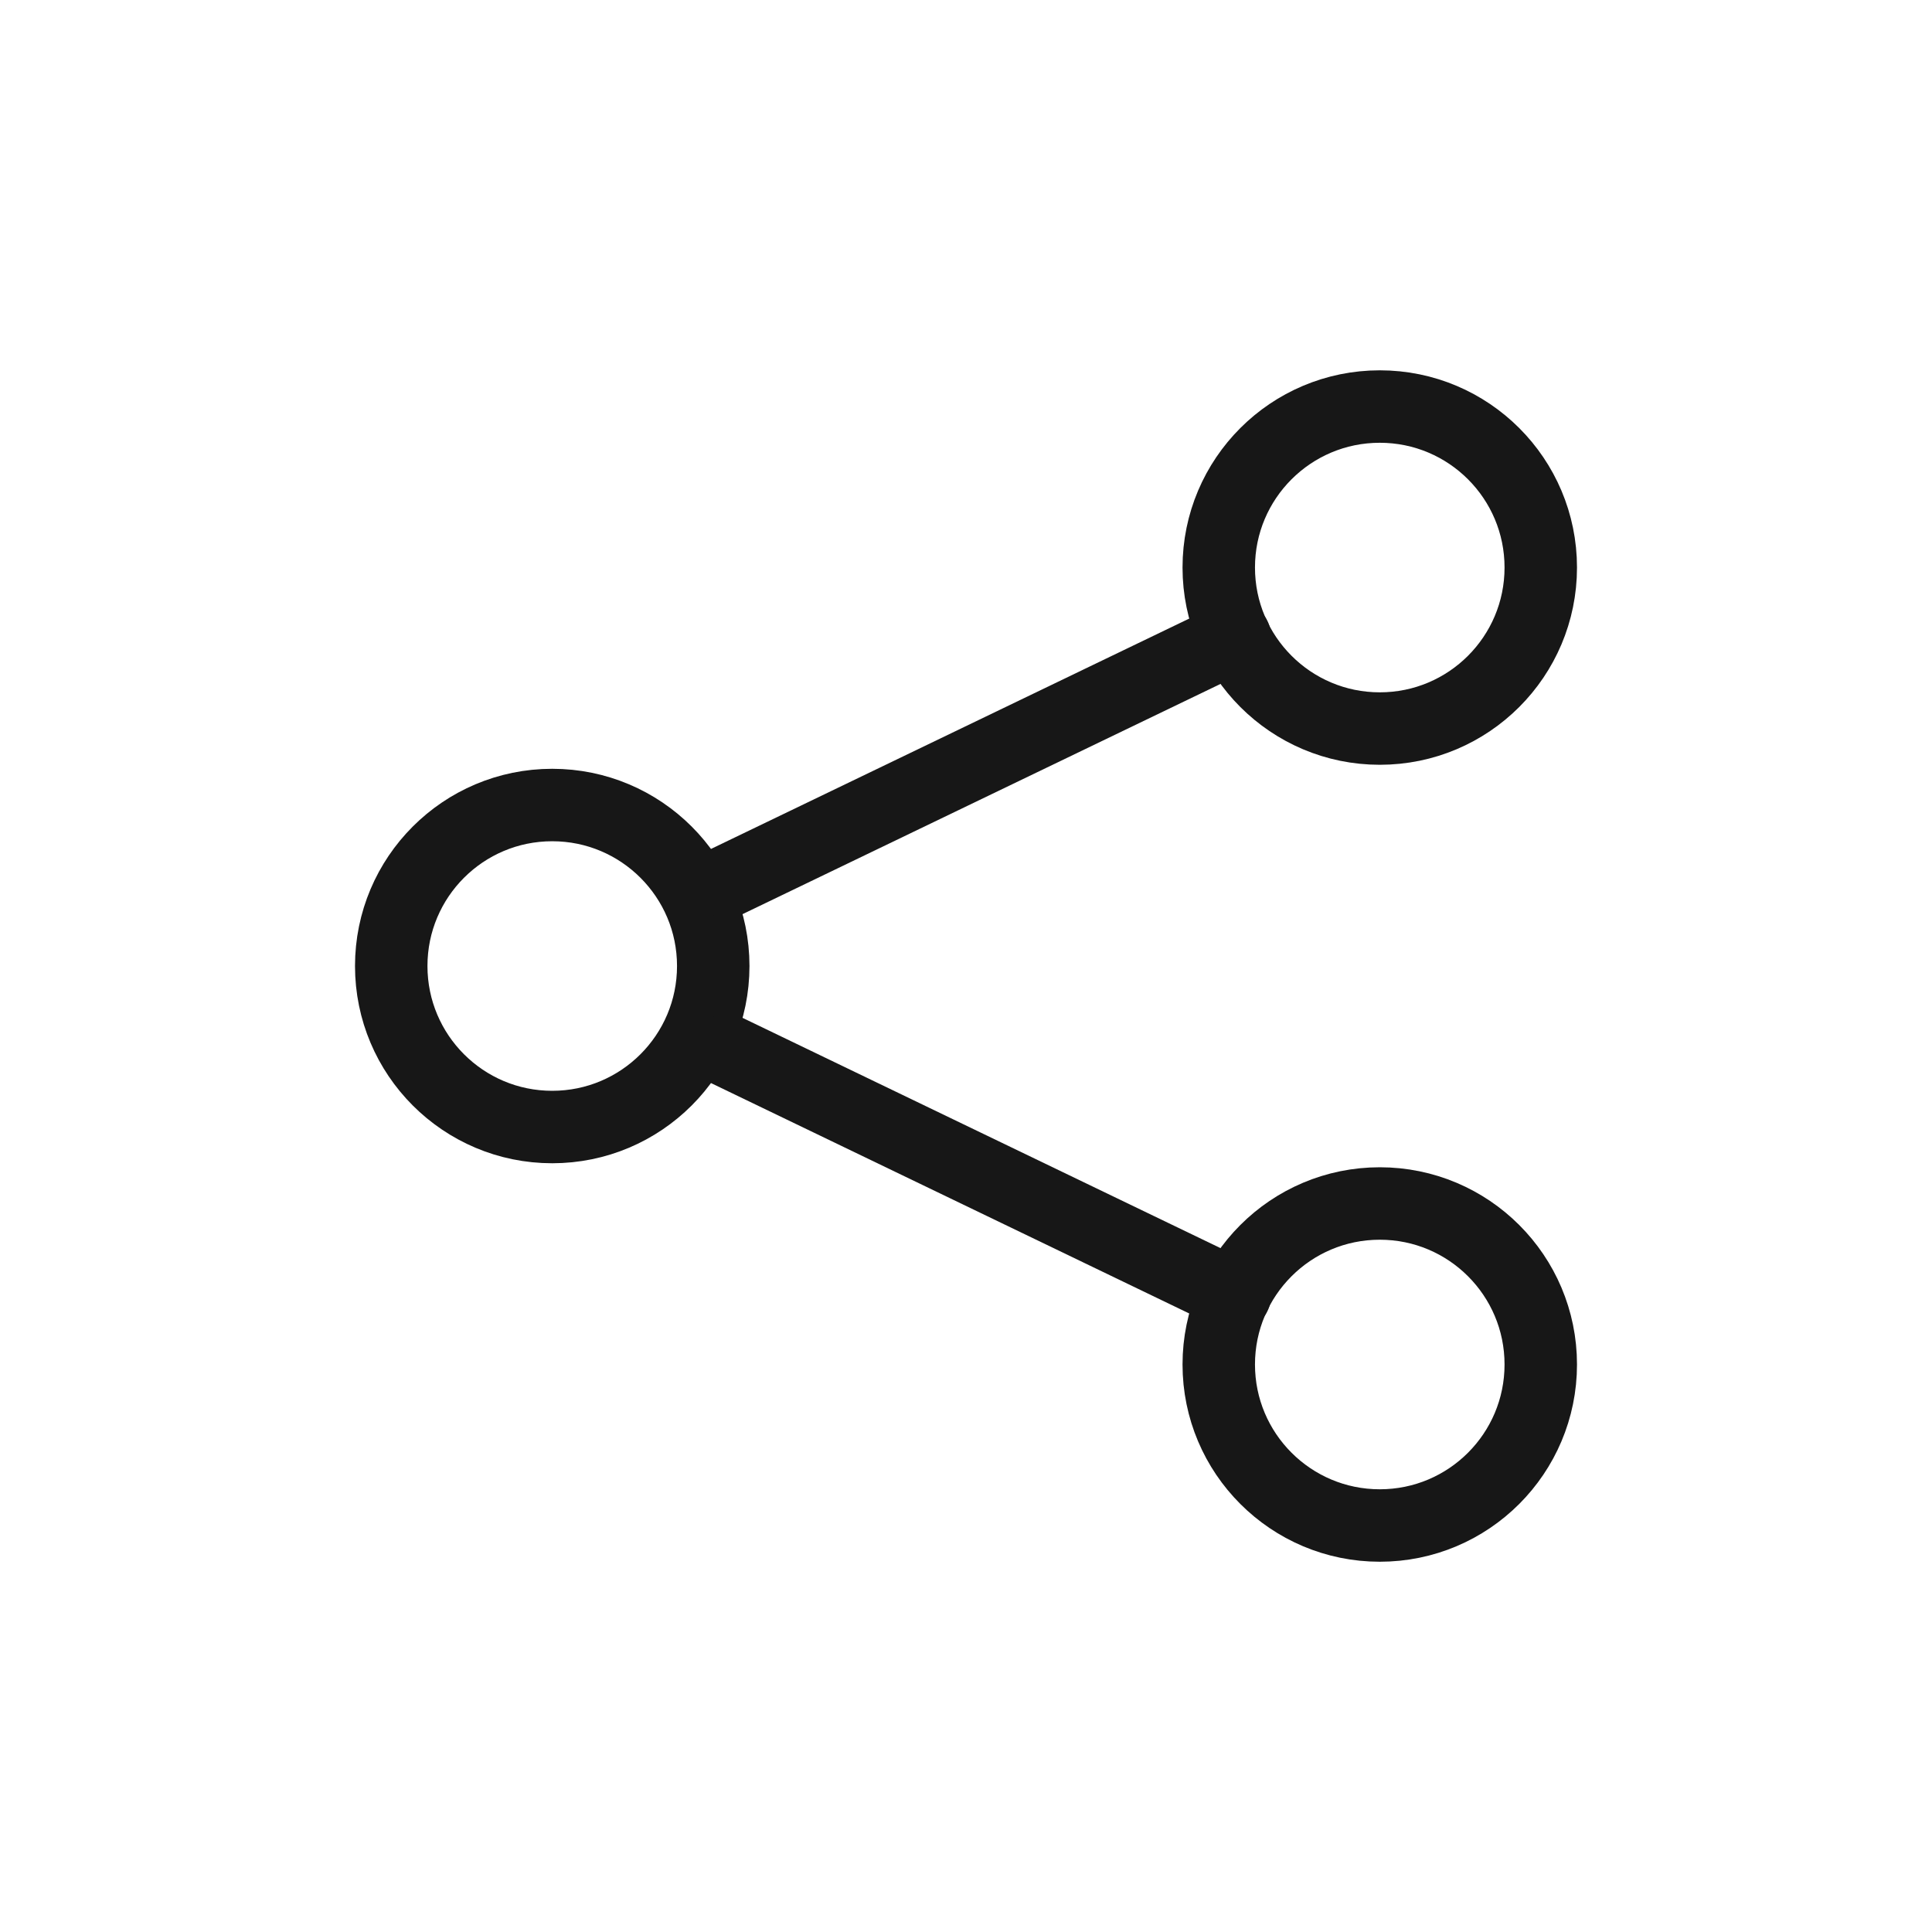<svg width="40" height="40" viewBox="0 0 40 40" fill="none" xmlns="http://www.w3.org/2000/svg">
<g id="Iconsans/Linear/Share">
<path id="Vector" d="M11.433 23.334C13.274 23.334 14.767 21.841 14.767 20C14.767 18.159 13.274 16.667 11.433 16.667C9.592 16.667 8.1 18.159 8.1 20C8.1 21.841 9.592 23.334 11.433 23.334Z" stroke="#171717" stroke-width="1.5" stroke-miterlimit="10" stroke-linecap="round"/>
<path id="Vector_2" d="M28.567 15.084C30.408 15.084 31.9 13.591 31.9 11.75C31.9 9.909 30.408 8.417 28.567 8.417C26.726 8.417 25.233 9.909 25.233 11.75C25.233 13.591 26.726 15.084 28.567 15.084Z" stroke="#171717" stroke-width="1.5" stroke-miterlimit="10" stroke-linecap="round"/>
<path id="Vector_3" d="M15.05 18.25L25.567 13.184" stroke="#171717" stroke-width="1.5" stroke-miterlimit="10" stroke-linecap="round"/>
<path id="Vector_4" d="M28.567 31.584C30.408 31.584 31.9 30.091 31.9 28.25C31.9 26.409 30.408 24.917 28.567 24.917C26.726 24.917 25.233 26.409 25.233 28.25C25.233 30.091 26.726 31.584 28.567 31.584Z" stroke="#171717" stroke-width="1.5" stroke-miterlimit="10" stroke-linecap="round"/>
<path id="Vector_5" d="M15.05 21.75L25.567 26.817" stroke="#171717" stroke-width="1.5" stroke-miterlimit="10" stroke-linecap="round"/>
</g>
</svg>
